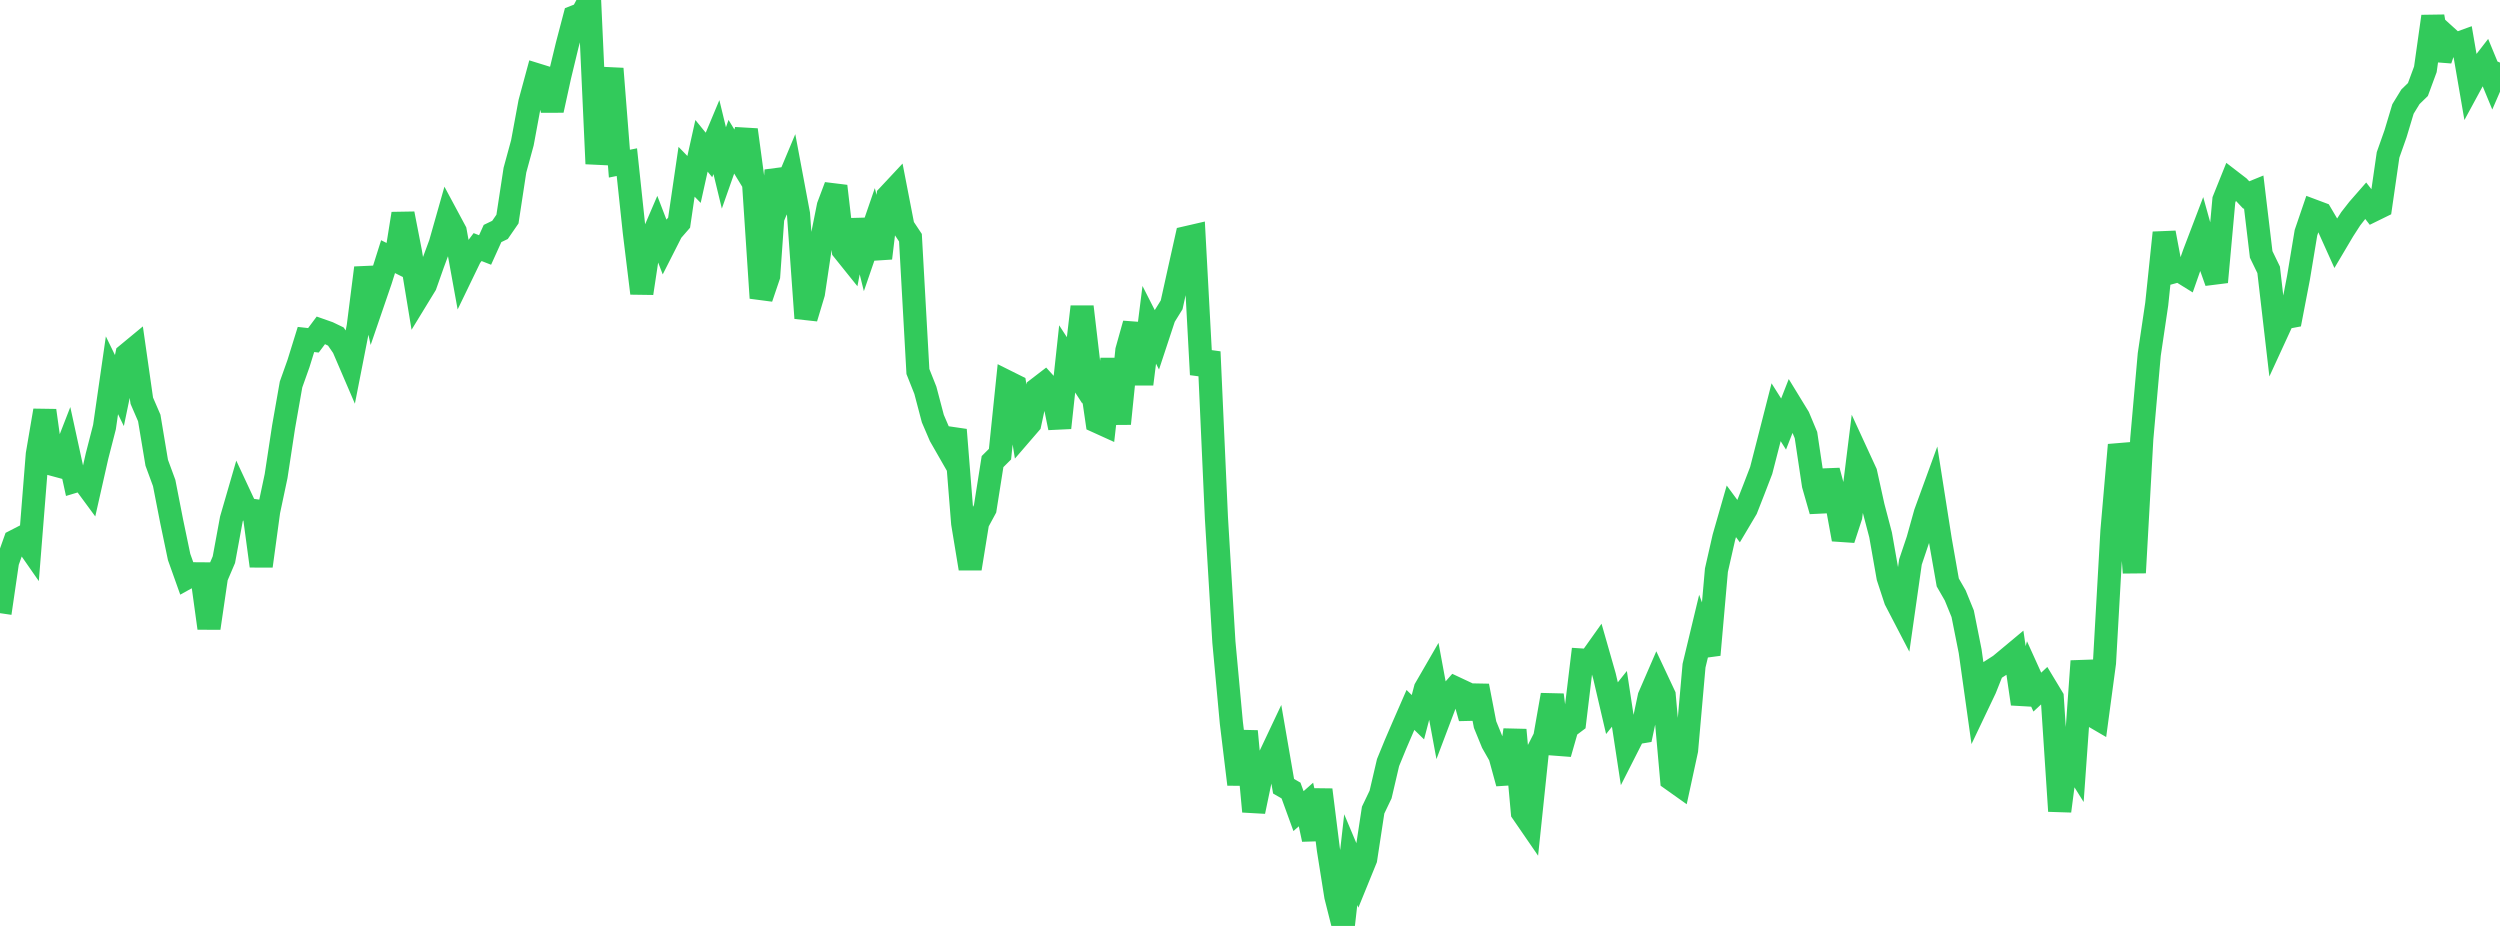 <?xml version="1.0" standalone="no"?>
<!DOCTYPE svg PUBLIC "-//W3C//DTD SVG 1.1//EN" "http://www.w3.org/Graphics/SVG/1.1/DTD/svg11.dtd">

<svg width="135" height="50" viewBox="0 0 135 50" preserveAspectRatio="none" 
  xmlns="http://www.w3.org/2000/svg"
  xmlns:xlink="http://www.w3.org/1999/xlink">


<polyline points="0.0, 33.111 0.403, 30.349 0.806, 29.217 1.209, 29.01 1.612, 29.589 2.015, 24.533 2.418, 22.169 2.821, 25.067 3.224, 25.176 3.627, 24.14 4.03, 25.989 4.433, 25.868 4.836, 26.415 5.239, 24.63 5.642, 23.062 6.045, 20.265 6.448, 21.091 6.851, 19.15 7.254, 18.817 7.657, 21.639 8.06, 22.571 8.463, 24.988 8.866, 26.083 9.269, 28.146 9.672, 30.076 10.075, 31.208 10.478, 30.985 10.881, 30.988 11.284, 33.92 11.687, 31.164 12.09, 30.221 12.493, 28.035 12.896, 26.645 13.299, 27.508 13.701, 27.567 14.104, 30.565 14.507, 27.606 14.91, 25.704 15.313, 23.055 15.716, 20.763 16.119, 19.63 16.522, 18.332 16.925, 18.377 17.328, 17.836 17.731, 17.978 18.134, 18.172 18.537, 18.757 18.94, 19.695 19.343, 17.642 19.746, 14.466 20.149, 16.311 20.552, 15.135 20.955, 13.859 21.358, 14.061 21.761, 11.539 22.164, 13.606 22.567, 16.047 22.97, 15.387 23.373, 14.246 23.776, 13.157 24.179, 11.737 24.582, 12.488 24.985, 14.711 25.388, 13.877 25.791, 13.342 26.194, 13.499 26.597, 12.609 27.0, 12.415 27.403, 11.83 27.806, 9.189 28.209, 7.711 28.612, 5.534 29.015, 4.047 29.418, 4.172 29.821, 5.955 30.224, 4.111 30.627, 2.442 31.03, 0.907 31.433, 0.749 31.836, 0.0 32.239, 8.842 32.642, 6.01 33.045, 3.71 33.448, 8.837 33.851, 8.756 34.254, 12.543 34.657, 15.836 35.06, 13.174 35.463, 12.235 35.866, 13.282 36.269, 12.488 36.672, 12.024 37.075, 9.275 37.478, 9.69 37.881, 7.874 38.284, 8.368 38.687, 7.405 39.09, 9.068 39.493, 7.924 39.896, 8.584 40.299, 7.012 40.701, 9.988 41.104, 16.091 41.507, 14.902 41.91, 9.194 42.313, 10.373 42.716, 9.411 43.119, 11.56 43.522, 17.178 43.925, 15.837 44.328, 13.139 44.731, 11.125 45.134, 10.053 45.537, 13.508 45.94, 14.01 46.343, 11.894 46.746, 13.519 47.149, 12.347 47.552, 13.942 47.955, 10.585 48.358, 10.154 48.761, 12.23 49.164, 12.837 49.567, 20.061 49.97, 21.076 50.373, 22.605 50.776, 23.544 51.179, 24.248 51.582, 23.211 51.985, 28.26 52.388, 30.705 52.791, 28.22 53.194, 27.475 53.597, 24.926 54.0, 24.525 54.403, 20.628 54.806, 20.829 55.209, 23.339 55.612, 22.872 56.015, 21.005 56.418, 20.695 56.821, 21.14 57.224, 23.102 57.627, 19.381 58.03, 20.002 58.433, 16.565 58.836, 19.996 59.239, 22.76 59.642, 22.943 60.045, 19.388 60.448, 22.88 60.851, 18.922 61.254, 17.484 61.657, 20.741 62.06, 17.54 62.463, 18.333 62.866, 17.112 63.269, 16.461 63.672, 14.638 64.075, 12.832 64.478, 12.739 64.881, 20.226 65.284, 19 65.687, 27.967 66.09, 34.67 66.493, 39.03 66.896, 42.353 67.299, 39.488 67.701, 43.82 68.104, 41.892 68.507, 40.976 68.91, 40.123 69.313, 42.456 69.716, 42.69 70.119, 43.8 70.522, 43.443 70.925, 45.326 71.328, 42.651 71.731, 45.864 72.134, 48.399 72.537, 50.0 72.94, 46.421 73.343, 47.379 73.746, 46.389 74.149, 43.745 74.552, 42.902 74.955, 41.178 75.358, 40.195 75.761, 39.259 76.164, 38.336 76.567, 38.729 76.97, 37.191 77.373, 36.494 77.776, 38.675 78.179, 37.609 78.582, 37.151 78.985, 37.34 79.388, 38.773 79.791, 37.037 80.194, 39.128 80.597, 40.113 81.0, 40.822 81.403, 42.297 81.806, 39.415 82.209, 43.871 82.612, 44.457 83.015, 40.608 83.418, 39.818 83.821, 37.525 84.224, 40.702 84.627, 39.292 85.03, 38.989 85.433, 35.643 85.836, 35.669 86.239, 35.102 86.642, 36.512 87.045, 38.242 87.448, 37.738 87.851, 40.38 88.254, 39.586 88.657, 39.519 89.06, 37.619 89.463, 36.689 89.866, 37.547 90.269, 42.085 90.672, 42.371 91.075, 40.509 91.478, 35.946 91.881, 34.267 92.284, 35.359 92.687, 30.789 93.09, 29.015 93.493, 27.611 93.896, 28.158 94.299, 27.479 94.701, 26.453 95.104, 25.406 95.507, 23.837 95.91, 22.26 96.313, 22.899 96.716, 21.869 97.119, 22.528 97.522, 23.493 97.925, 26.184 98.328, 27.593 98.731, 25.42 99.134, 26.92 99.537, 29.124 99.94, 27.89 100.343, 24.649 100.746, 25.524 101.149, 27.351 101.552, 28.883 101.955, 31.172 102.358, 32.4 102.761, 33.175 103.164, 30.347 103.567, 29.15 103.97, 27.706 104.373, 26.6 104.776, 29.162 105.179, 31.451 105.582, 32.153 105.985, 33.142 106.388, 35.164 106.791, 38.035 107.194, 37.189 107.597, 36.178 108.0, 35.92 108.403, 35.585 108.806, 35.249 109.209, 38.008 109.612, 36.484 110.015, 37.374 110.418, 36.998 110.821, 37.667 111.224, 43.798 111.627, 40.702 112.03, 41.348 112.433, 35.7 112.836, 38.553 113.239, 38.788 113.642, 35.792 114.045, 28.674 114.448, 24.027 114.851, 25.593 115.254, 30.926 115.657, 23.688 116.06, 19.142 116.463, 16.422 116.866, 12.567 117.269, 14.71 117.672, 14.6 118.075, 14.85 118.478, 13.701 118.881, 12.643 119.284, 14.093 119.687, 15.23 120.09, 10.794 120.493, 9.792 120.896, 10.102 121.299, 10.53 121.701, 10.366 122.104, 13.738 122.507, 14.57 122.91, 18.043 123.313, 17.167 123.716, 17.091 124.119, 14.995 124.522, 12.567 124.925, 11.387 125.328, 11.538 125.731, 12.223 126.134, 13.118 126.537, 12.438 126.94, 11.813 127.343, 11.297 127.746, 10.836 128.149, 11.354 128.552, 11.156 128.955, 8.366 129.358, 7.225 129.761, 5.884 130.164, 5.226 130.567, 4.835 130.97, 3.743 131.373, 0.887 131.776, 3.228 132.179, 2.037 132.582, 2.402 132.985, 2.256 133.388, 4.599 133.791, 3.856 134.194, 3.336 134.597, 4.311 135.0, 3.38" fill="none" stroke="#32ca5b" stroke-width="1.25"/>

</svg>